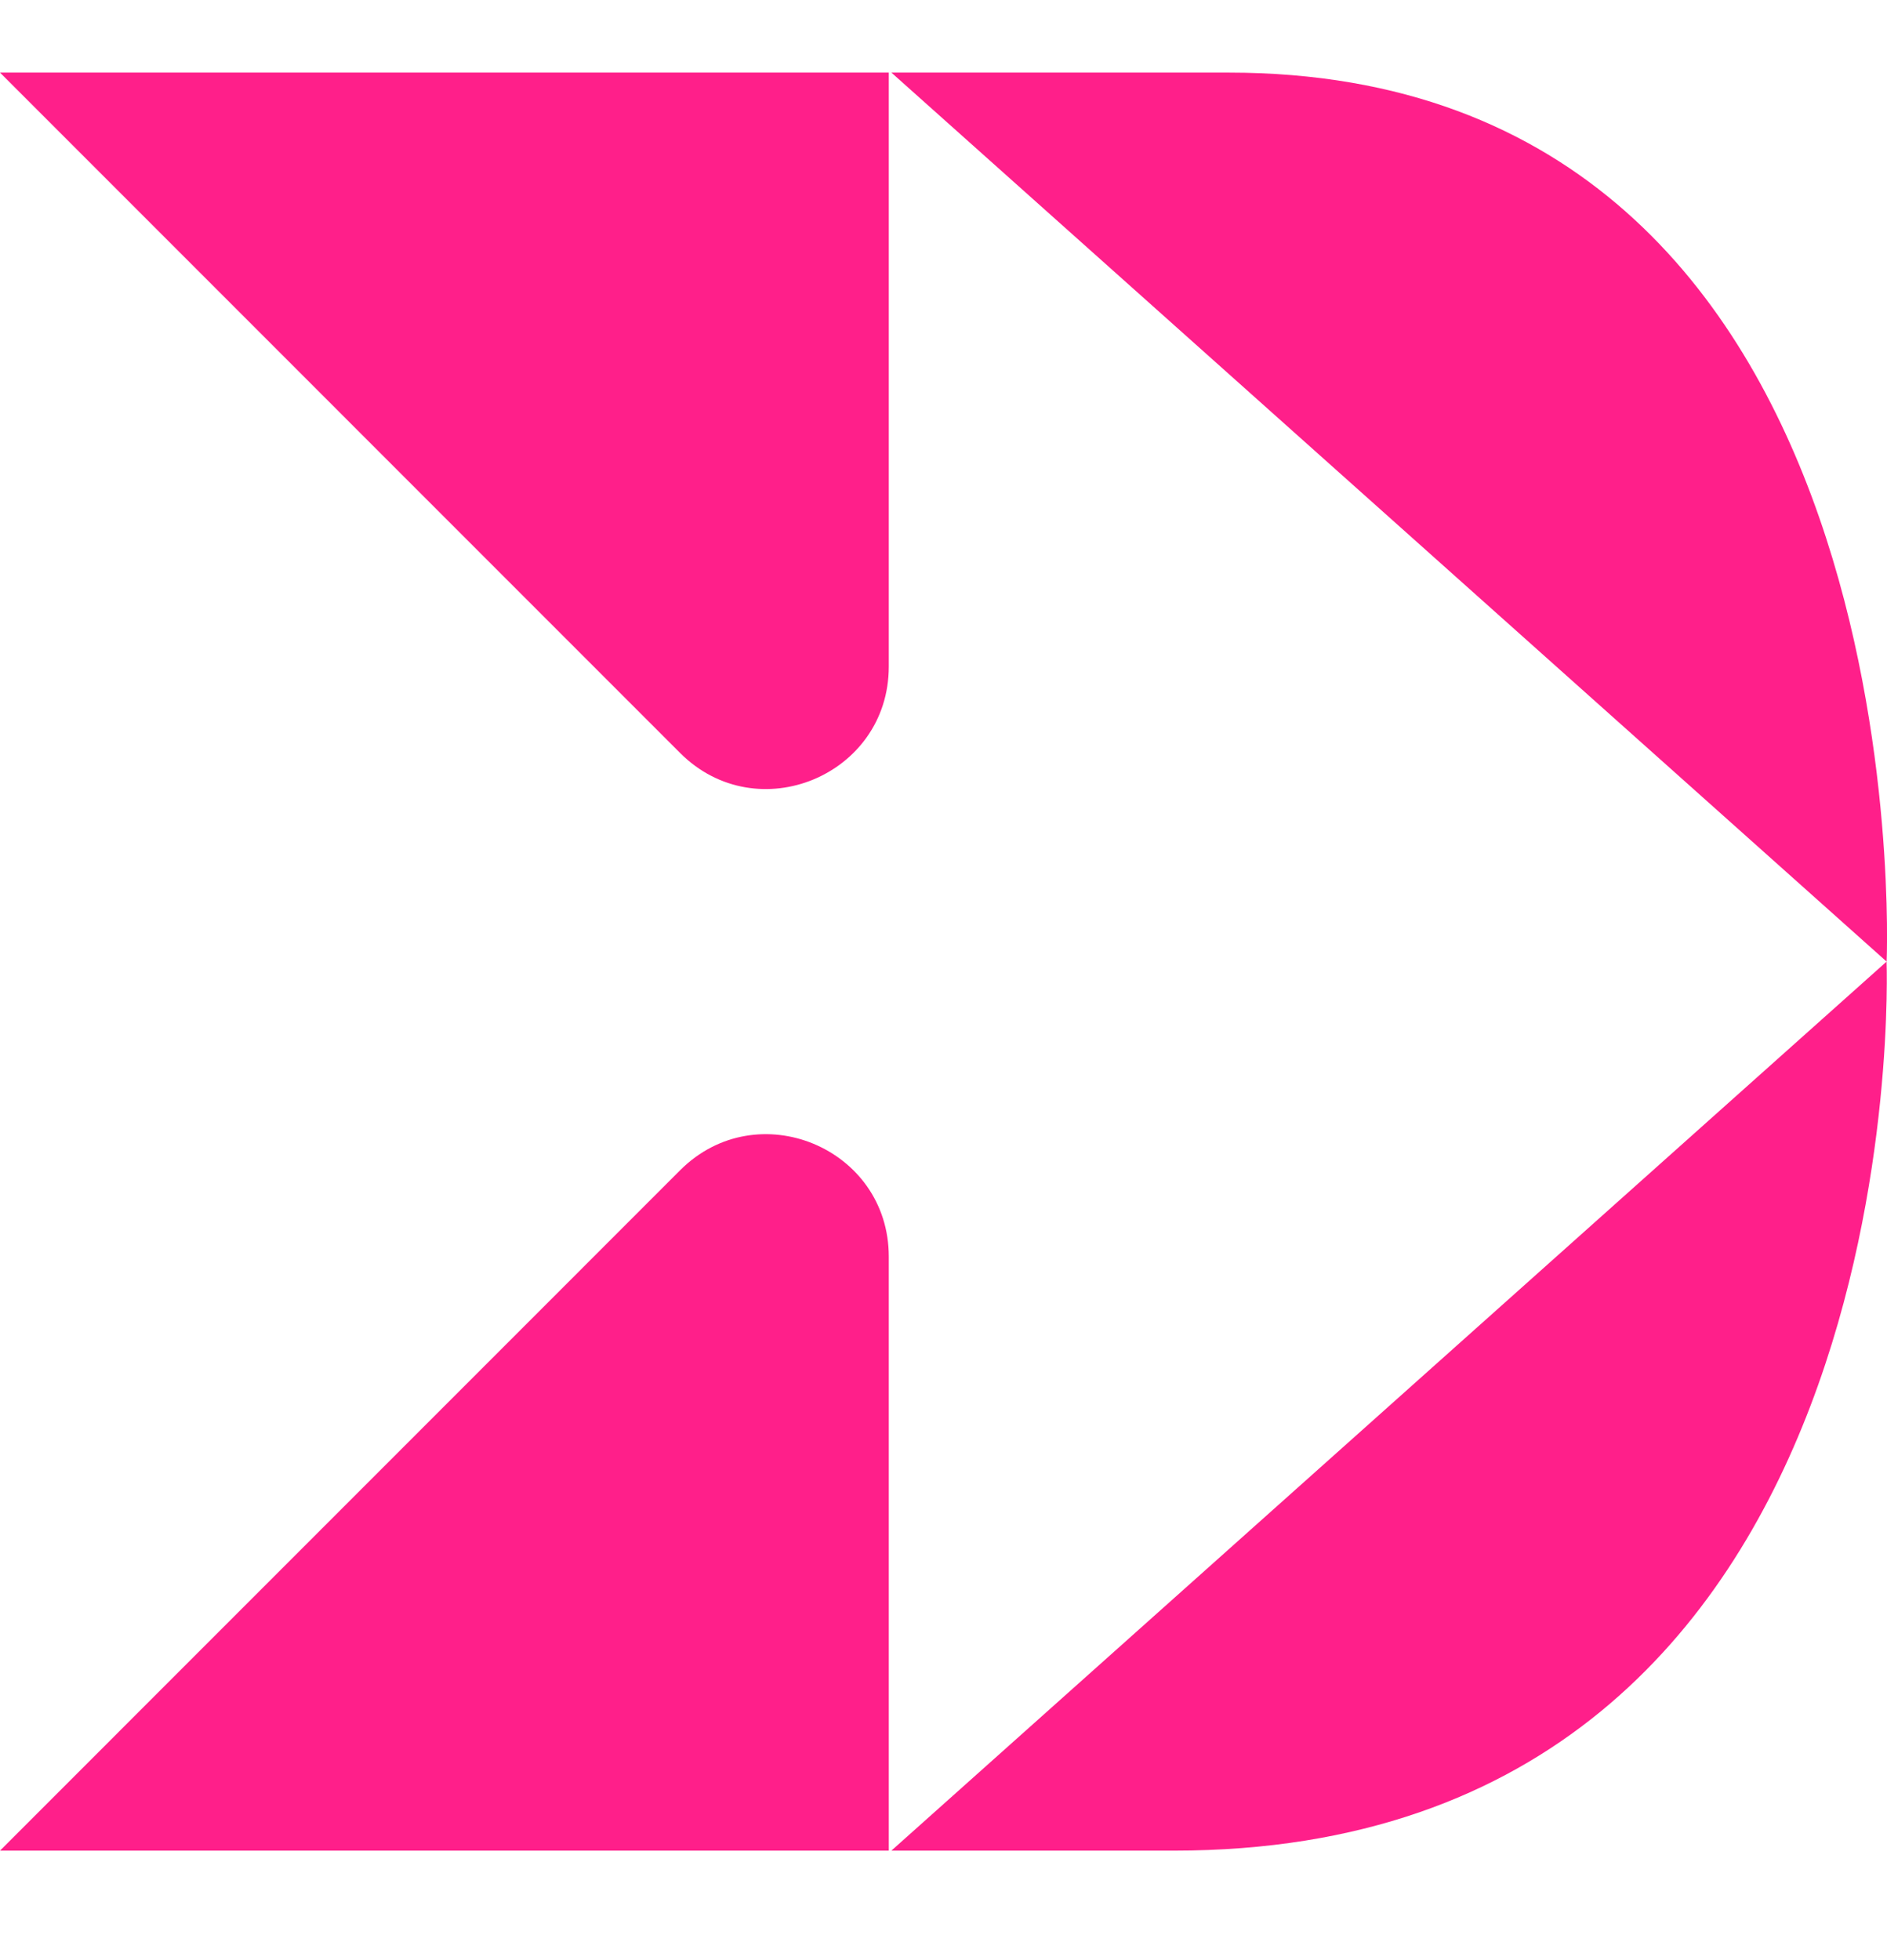 <svg width="26" height="27" viewBox="0 0 26 27" fill="none" xmlns="http://www.w3.org/2000/svg">
<path fill-rule="evenodd" clip-rule="evenodd" d="M0 25.492H12.246V17.309C12.246 15.81 10.433 15.059 9.372 16.119L0 25.492Z" fill="#FF1F8A"/>
<path fill-rule="evenodd" clip-rule="evenodd" d="M12.246 9.182V1H0L9.372 10.373C10.433 11.433 12.246 10.682 12.246 9.182Z" fill="#FF1F8A"/>
<path fill-rule="evenodd" clip-rule="evenodd" d="M16.929 1H12.282L25.995 13.246C25.995 13.246 26.535 1 16.929 1Z" fill="#FF1F8A"/>
<path fill-rule="evenodd" clip-rule="evenodd" d="M16.174 25.492C26.467 25.492 25.994 13.246 25.994 13.246L12.282 25.492H16.174Z" fill="#FF1F8A"/>
</svg>
